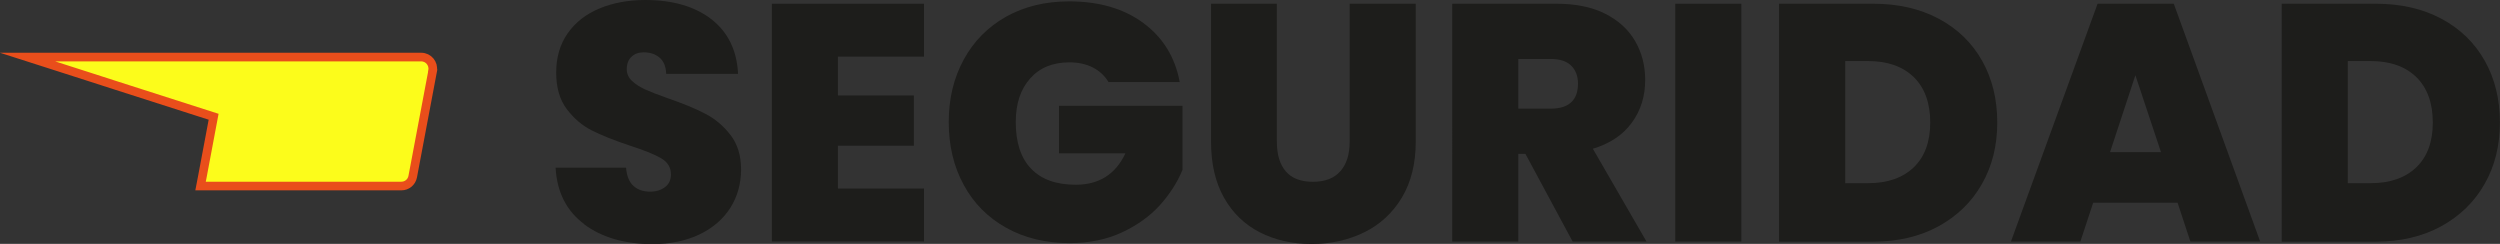 <svg xmlns="http://www.w3.org/2000/svg" id="Capa_2" data-name="Capa 2" viewBox="0 0 289.07 28.2"><rect x="0" y="0" width="289.07" height="28.2" fill="#333333" stroke="none"/><defs><style>      .cls-1 {        fill: #fcfc1b;        stroke: #e94e1b;        stroke-miterlimit: 10;      }      .cls-2 {        fill: #1d1d1b;        stroke-width: 0px;      }    </style></defs><g id="Capa_1-2" data-name="Capa 1"><g><path class="cls-2" d="M67.56,25.92c-2.05-1.52-3.16-3.7-3.32-6.53h8.15c.08.96.36,1.67.86,2.11.49.44,1.13.66,1.91.66.7,0,1.28-.18,1.74-.53s.68-.84.68-1.46c0-.81-.38-1.43-1.13-1.87-.75-.44-1.98-.94-3.67-1.48-1.79-.6-3.24-1.18-4.35-1.74-1.11-.56-2.07-1.38-2.89-2.46-.82-1.08-1.23-2.49-1.23-4.23s.44-3.28,1.33-4.54c.88-1.26,2.11-2.22,3.67-2.87,1.56-.65,3.33-.98,5.3-.98,3.2,0,5.75.75,7.67,2.24,1.91,1.5,2.93,3.6,3.06,6.3h-8.31c-.03-.83-.28-1.46-.76-1.87-.48-.42-1.1-.62-1.85-.62-.57,0-1.04.17-1.4.51-.36.34-.55.82-.55,1.44,0,.52.2.97.6,1.35.4.38.9.7,1.5.98.6.27,1.48.62,2.65,1.03,1.74.6,3.18,1.19,4.31,1.78,1.13.58,2.11,1.4,2.93,2.46.82,1.05,1.23,2.39,1.23,4s-.41,3.11-1.23,4.41c-.82,1.3-2,2.33-3.55,3.08-1.55.75-3.37,1.13-5.48,1.13-3.2,0-5.83-.76-7.88-2.28Z"></path><path class="cls-2" d="M96.89,6.55v4.49h8.78v5.81h-8.78v4.95h9.95v6.12h-17.59V.43h17.59v6.12h-9.95Z"></path><path class="cls-2" d="M128.17,9.48c-.44-.73-1.05-1.29-1.81-1.68-.77-.39-1.67-.59-2.71-.59-1.92,0-3.44.62-4.54,1.87-1.11,1.25-1.66,2.92-1.66,5.03,0,2.37.59,4.17,1.78,5.4,1.18,1.24,2.91,1.85,5.17,1.85,2.68,0,4.59-1.21,5.73-3.63h-7.68v-5.5h14.28v7.41c-.6,1.46-1.48,2.82-2.63,4.1-1.16,1.27-2.62,2.32-4.39,3.14s-3.78,1.23-6.05,1.23c-2.76,0-5.19-.59-7.31-1.77-2.12-1.18-3.76-2.83-4.91-4.95-1.16-2.12-1.74-4.54-1.74-7.27s.58-5.12,1.74-7.24c1.16-2.12,2.79-3.77,4.89-4.95,2.11-1.18,4.54-1.77,7.29-1.77,3.46,0,6.32.83,8.58,2.5,2.26,1.66,3.67,3.94,4.21,6.83h-8.23Z"></path><path class="cls-2" d="M147.64.43v15.95c0,1.48.34,2.63,1.03,3.43.69.81,1.74,1.21,3.14,1.21s2.46-.41,3.18-1.23c.72-.82,1.07-1.96,1.07-3.41V.43h7.64v15.95c0,2.52-.53,4.67-1.6,6.46-1.07,1.78-2.52,3.12-4.35,4.02-1.83.9-3.87,1.35-6.1,1.35s-4.23-.45-5.99-1.35c-1.75-.9-3.13-2.23-4.13-4-1-1.77-1.5-3.93-1.5-6.47V.43h7.61Z"></path><path class="cls-2" d="M181.84,27.93l-5.46-10.14h-.82v10.14h-7.64V.43h12.05c2.21,0,4.08.38,5.62,1.15,1.53.77,2.69,1.82,3.47,3.16.78,1.34,1.17,2.84,1.17,4.51,0,1.87-.51,3.52-1.54,4.93-1.03,1.42-2.53,2.42-4.51,3.02l6.2,10.73h-8.54ZM175.56,12.56h3.78c1.04,0,1.82-.25,2.34-.74.52-.49.78-1.21.78-2.15,0-.88-.27-1.58-.8-2.09s-1.31-.76-2.32-.76h-3.78v5.73Z"></path><path class="cls-2" d="M201.35.43v27.5h-7.64V.43h7.64Z"></path><path class="cls-2" d="M224.18,2.17c2.17,1.16,3.84,2.78,5.01,4.86,1.17,2.08,1.75,4.46,1.75,7.14s-.59,5.02-1.77,7.1c-1.18,2.08-2.86,3.71-5.03,4.9-2.17,1.18-4.69,1.77-7.55,1.77h-10.88V.43h10.88c2.89,0,5.42.58,7.59,1.74ZM221.28,19.35c1.27-1.22,1.91-2.95,1.91-5.19s-.64-4.01-1.91-5.25c-1.27-1.23-3.03-1.85-5.27-1.85h-2.65v14.12h2.65c2.24,0,3.99-.61,5.27-1.83Z"></path><path class="cls-2" d="M251.78,23.44h-9.75l-1.48,4.49h-8.03L242.54.43h8.81l9.99,27.5h-8.07l-1.48-4.49ZM249.87,17.59l-2.96-8.89-2.93,8.89h5.89Z"></path><path class="cls-2" d="M282.3,2.17c2.17,1.16,3.84,2.78,5.01,4.86,1.17,2.08,1.75,4.46,1.75,7.14s-.59,5.02-1.77,7.1c-1.18,2.08-2.86,3.71-5.03,4.9-2.17,1.18-4.69,1.77-7.55,1.77h-10.88V.43h10.88c2.89,0,5.42.58,7.59,1.74ZM279.39,19.35c1.27-1.22,1.91-2.95,1.91-5.19s-.64-4.01-1.91-5.25c-1.27-1.23-3.03-1.85-5.27-1.85h-2.65v14.12h2.65c2.24,0,3.99-.61,5.27-1.83Z"></path></g><path class="cls-1" d="M50.03,8.19l-2.31,12.24c-.12.63-.67,1.08-1.31,1.08h-23.22l.19-.99.04-.21,1.28-6.81-11.39-3.65-3.26-1.05-6.86-2.2h45.52c.83,0,1.46.76,1.31,1.58Z"></path></g></svg>